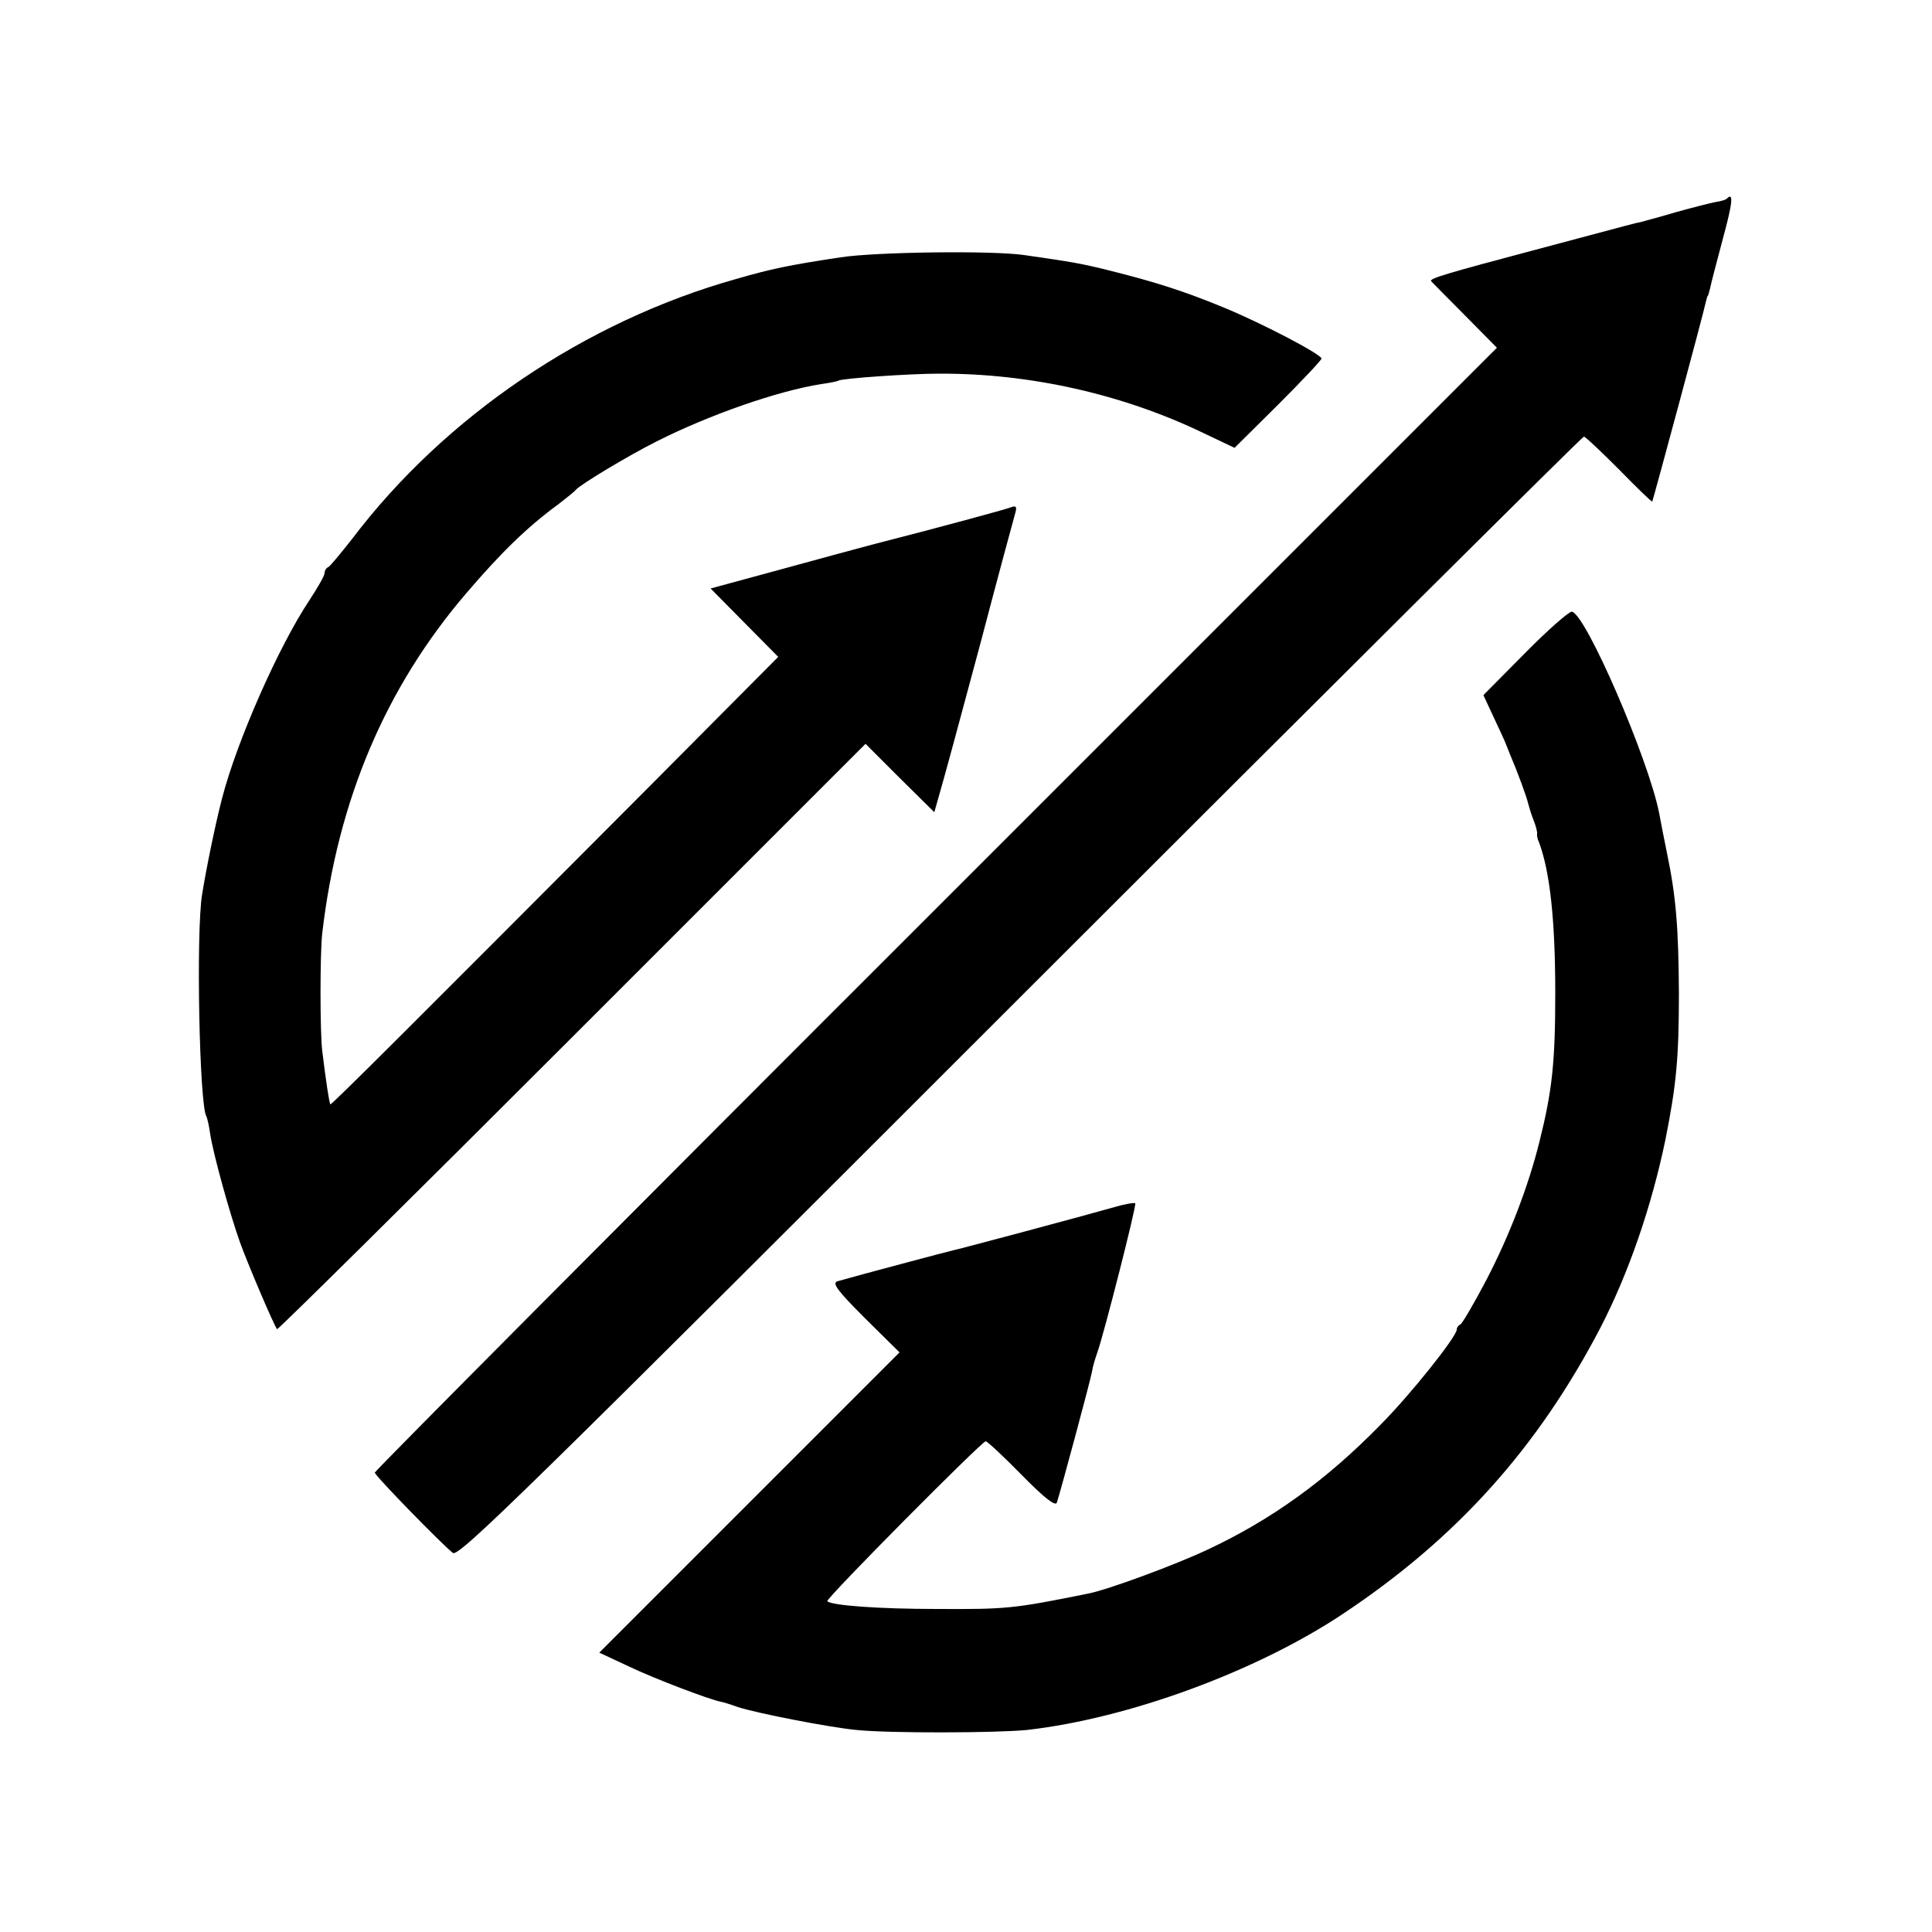 <?xml version="1.0" standalone="no"?>
<!DOCTYPE svg PUBLIC "-//W3C//DTD SVG 20010904//EN"
 "http://www.w3.org/TR/2001/REC-SVG-20010904/DTD/svg10.dtd">
<svg version="1.0" xmlns="http://www.w3.org/2000/svg"
 width="500pt" height="500pt" viewBox="0 0 500 500"
 preserveAspectRatio="xMidYMid meet">
<g transform="translate(0,500) scale(0.1,-0.1)"
fill="#000000" stroke="none">
<path d="M4469 4486 c-2 -3 -16 -7 -30 -9 -15 -3 -62 -15 -105 -27 -43 -13
-83 -23 -89 -25 -12 -2 -15 -3 -255 -67 -256 -68 -292 -79 -286 -86 4 -4 43
-44 88 -89 l82 -83 -1452 -1452 c-799 -798 -1452 -1455 -1452 -1459 0 -8 174
-186 202 -208 15 -11 177 147 1468 1438 798 798 1455 1451 1459 1451 4 0 44
-38 91 -85 46 -47 84 -84 86 -83 2 3 134 492 139 518 2 8 4 15 5 15 1 0 3 9 6
20 2 11 17 68 33 128 25 92 28 121 10 103z"/>
<path d="M2175 4334 c-133 -20 -180 -30 -270 -56 -391 -110 -754 -356 -994
-673 -30 -38 -57 -71 -62 -73 -5 -2 -9 -9 -9 -15 0 -7 -18 -38 -39 -70 -80
-120 -188 -365 -226 -512 -16 -60 -41 -181 -52 -250 -16 -98 -7 -544 11 -574
2 -3 7 -24 10 -46 8 -52 50 -204 77 -280 19 -53 87 -213 96 -225 2 -2 346 338
763 755 l760 760 89 -89 89 -88 15 53 c9 30 55 200 103 379 47 179 89 334 92
344 4 15 1 18 -12 13 -16 -6 -181 -51 -361 -97 -38 -10 -148 -40 -243 -66
l-173 -47 88 -89 87 -88 -319 -321 c-615 -617 -838 -840 -840 -837 -3 3 -12
64 -21 138 -6 47 -6 255 0 305 40 343 163 635 373 880 88 103 156 170 238 230
22 17 42 33 45 37 10 13 136 89 210 126 137 69 312 130 425 148 22 3 42 7 45
9 10 6 186 18 260 18 235 1 476 -53 685 -154 l80 -38 113 112 c61 61 112 115
112 119 0 11 -157 93 -255 133 -102 42 -175 65 -290 94 -76 19 -99 23 -225 41
-84 12 -385 8 -475 -6z"/>
<path d="M3947 3310 l-108 -109 27 -58 c15 -32 28 -60 29 -63 1 -3 7 -18 14
-35 18 -42 42 -107 46 -125 2 -8 8 -28 14 -43 6 -15 10 -31 9 -35 -1 -4 1 -14
5 -22 28 -75 42 -200 42 -390 0 -180 -8 -253 -41 -385 -29 -116 -77 -241 -136
-355 -33 -63 -64 -116 -69 -118 -5 -2 -9 -8 -9 -13 0 -18 -121 -170 -199 -248
-138 -141 -280 -244 -447 -322 -83 -39 -256 -103 -307 -113 -193 -39 -211 -41
-392 -40 -151 0 -272 9 -284 20 -6 5 400 414 410 414 4 0 46 -39 93 -87 57
-58 87 -82 91 -72 8 23 86 312 91 339 2 14 9 36 14 50 17 48 102 381 98 386
-3 2 -27 -2 -54 -10 -77 -22 -395 -107 -414 -111 -14 -3 -251 -66 -303 -81
-14 -5 0 -24 71 -95 l90 -89 -389 -389 -388 -388 77 -36 c67 -32 207 -85 237
-91 6 -1 26 -7 45 -14 50 -16 234 -52 305 -59 84 -9 367 -8 444 0 262 30 592
151 816 300 295 196 505 430 668 743 72 140 131 311 167 484 28 141 35 209 35
380 -1 166 -7 248 -31 363 -8 39 -17 85 -20 102 -27 139 -190 516 -226 522 -7
1 -62 -47 -121 -107z"/>
</g>
</svg>
